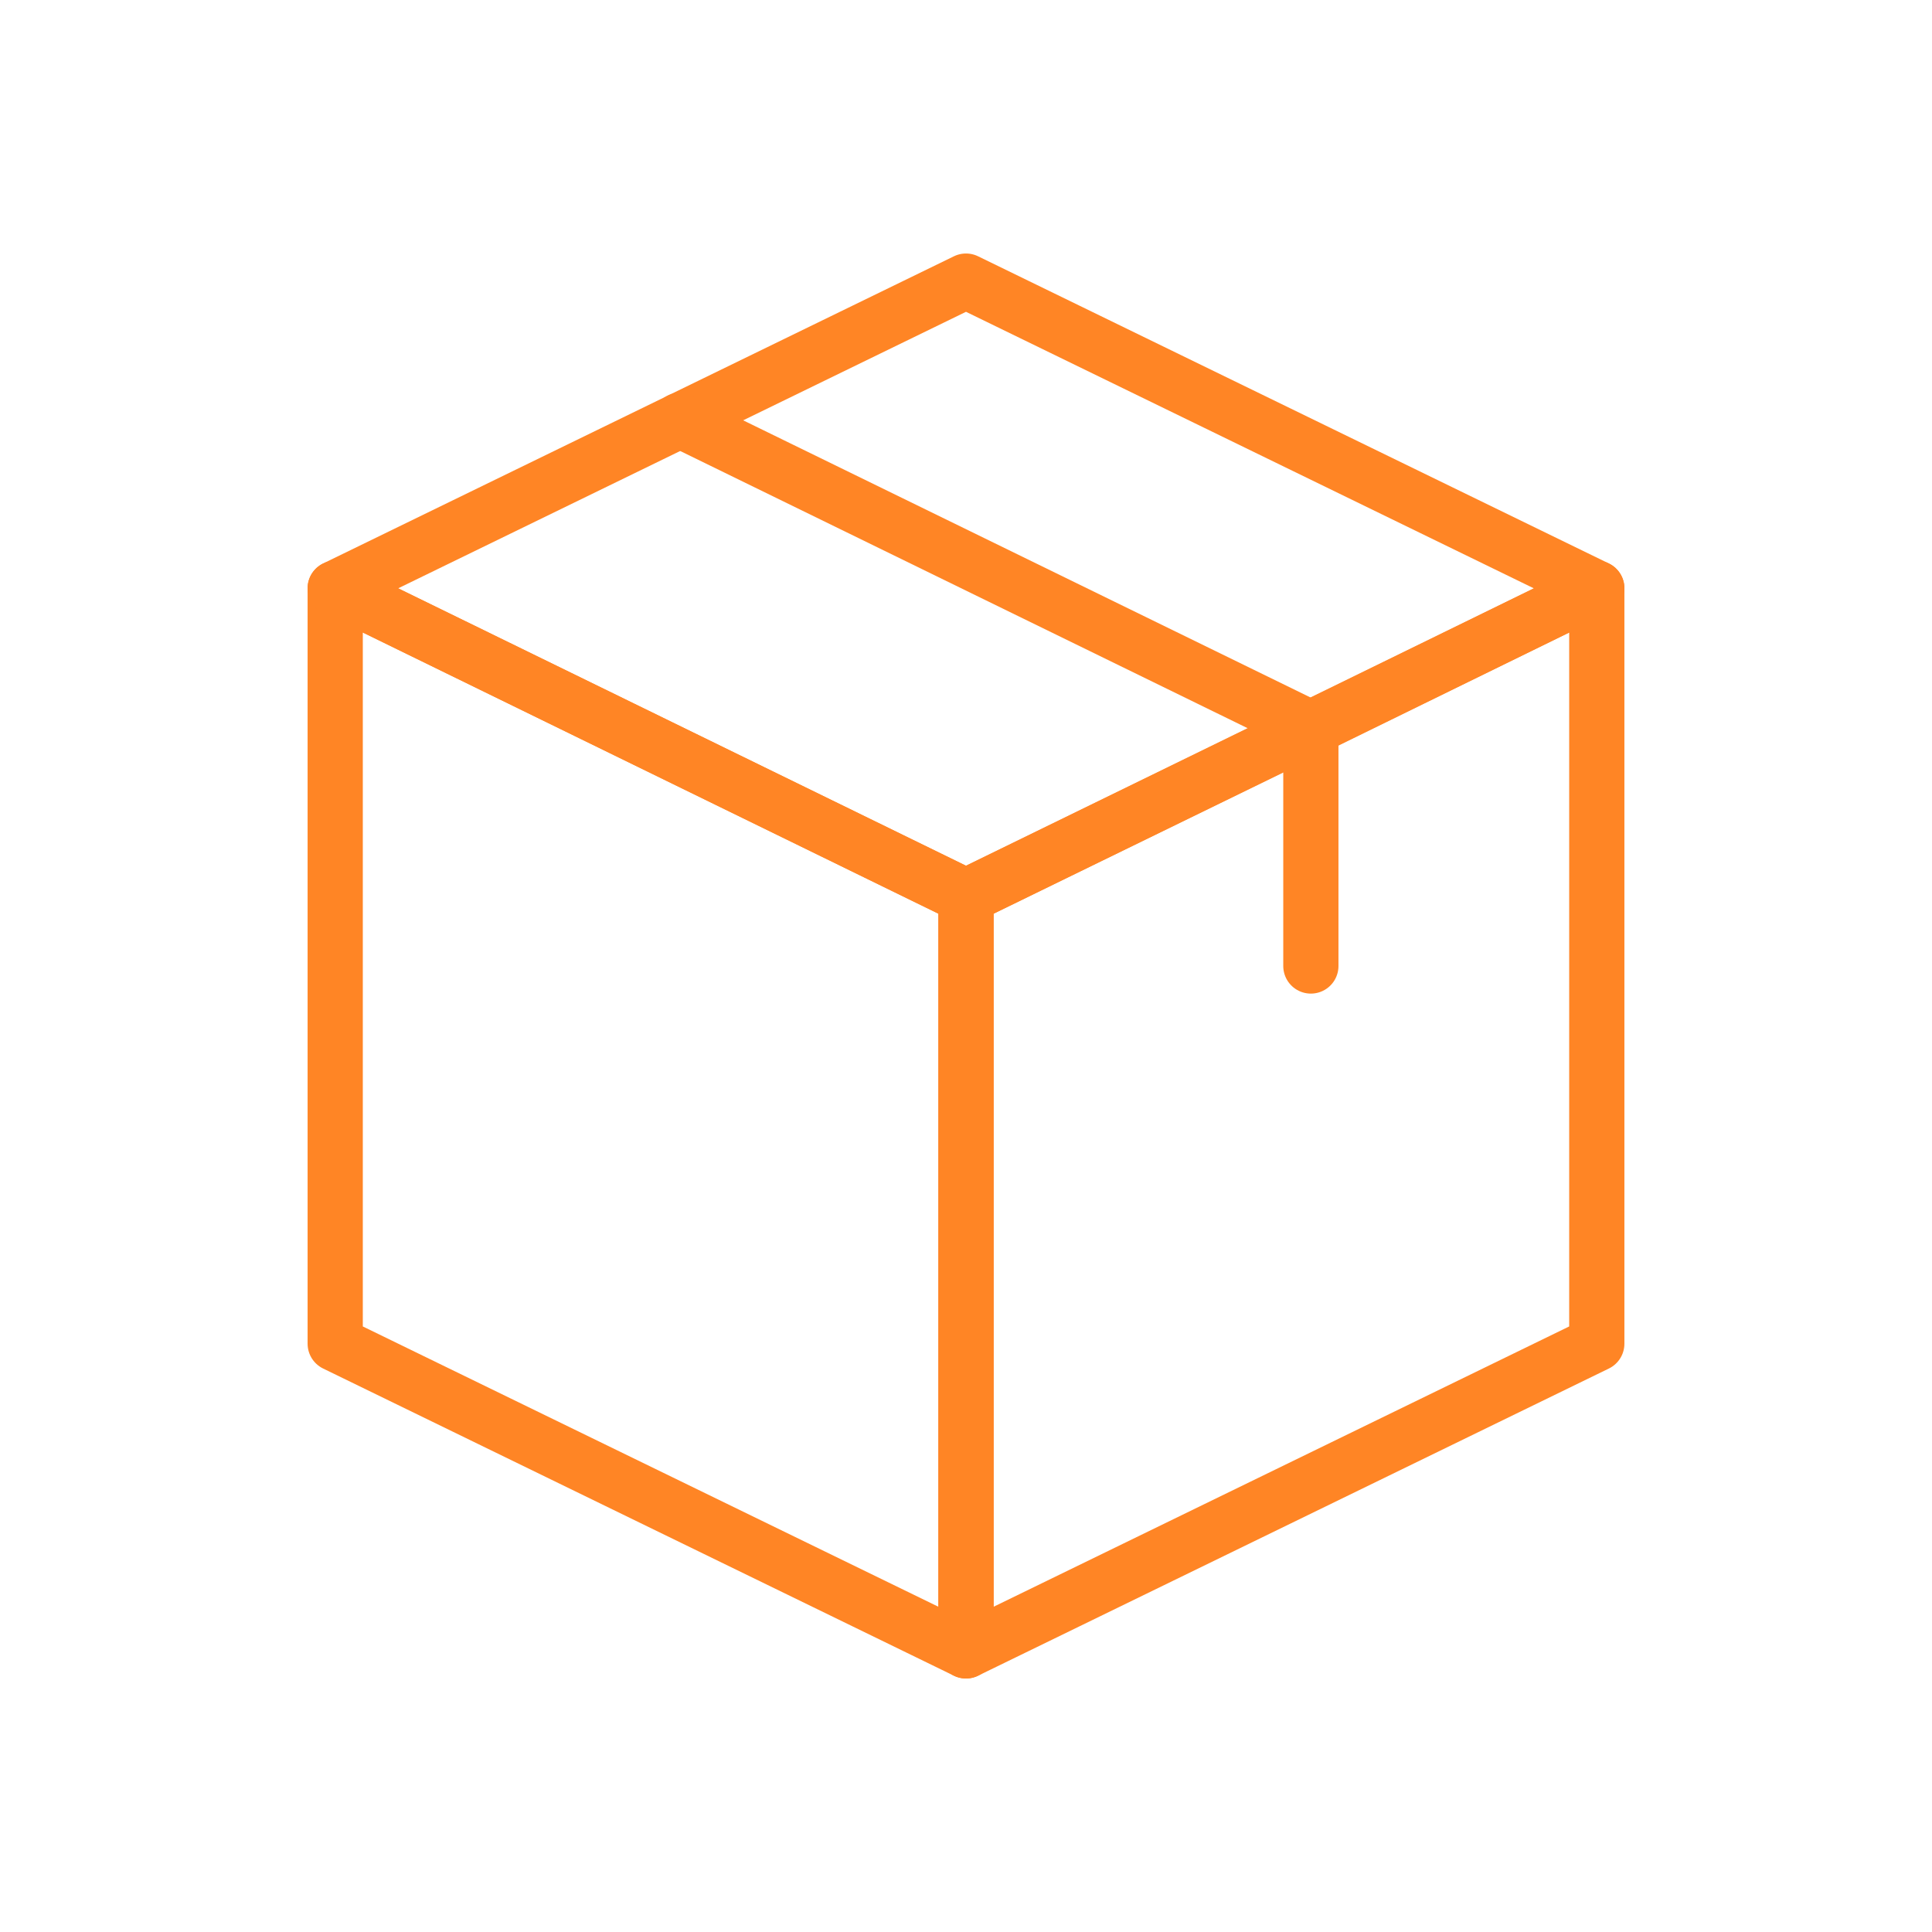<?xml version="1.0" encoding="utf-8"?>
<!-- Generator: Adobe Illustrator 22.0.1, SVG Export Plug-In . SVG Version: 6.00 Build 0)  -->
<svg version="1.1" id="Capa_1" xmlns="http://www.w3.org/2000/svg" xmlns:xlink="http://www.w3.org/1999/xlink" x="0px" y="0px"
	 viewBox="0 0 200 200" style="enable-background:new 0 0 200 200;" xml:space="preserve">
<style type="text/css">
	.st0{fill:none;stroke:#FF8525;stroke-width:5.715;stroke-linecap:round;stroke-linejoin:round;stroke-miterlimit:10;}
</style>
<g>
	<polygon class="st0" points="100,170.9 34.7,139.1 34.7,60.9 100,92.8 	"/>
	<polygon class="st0" points="100,170.9 165.3,139.1 165.3,60.9 100,92.8 	"/>
	<polygon class="st0" points="100,29.1 165.3,60.9 135.7,75.4 100,92.8 34.7,60.9 	"/>
	<polyline class="st0" points="70.4,43.5 135.7,75.4 135.7,100 	"/>
</g>
</svg>
